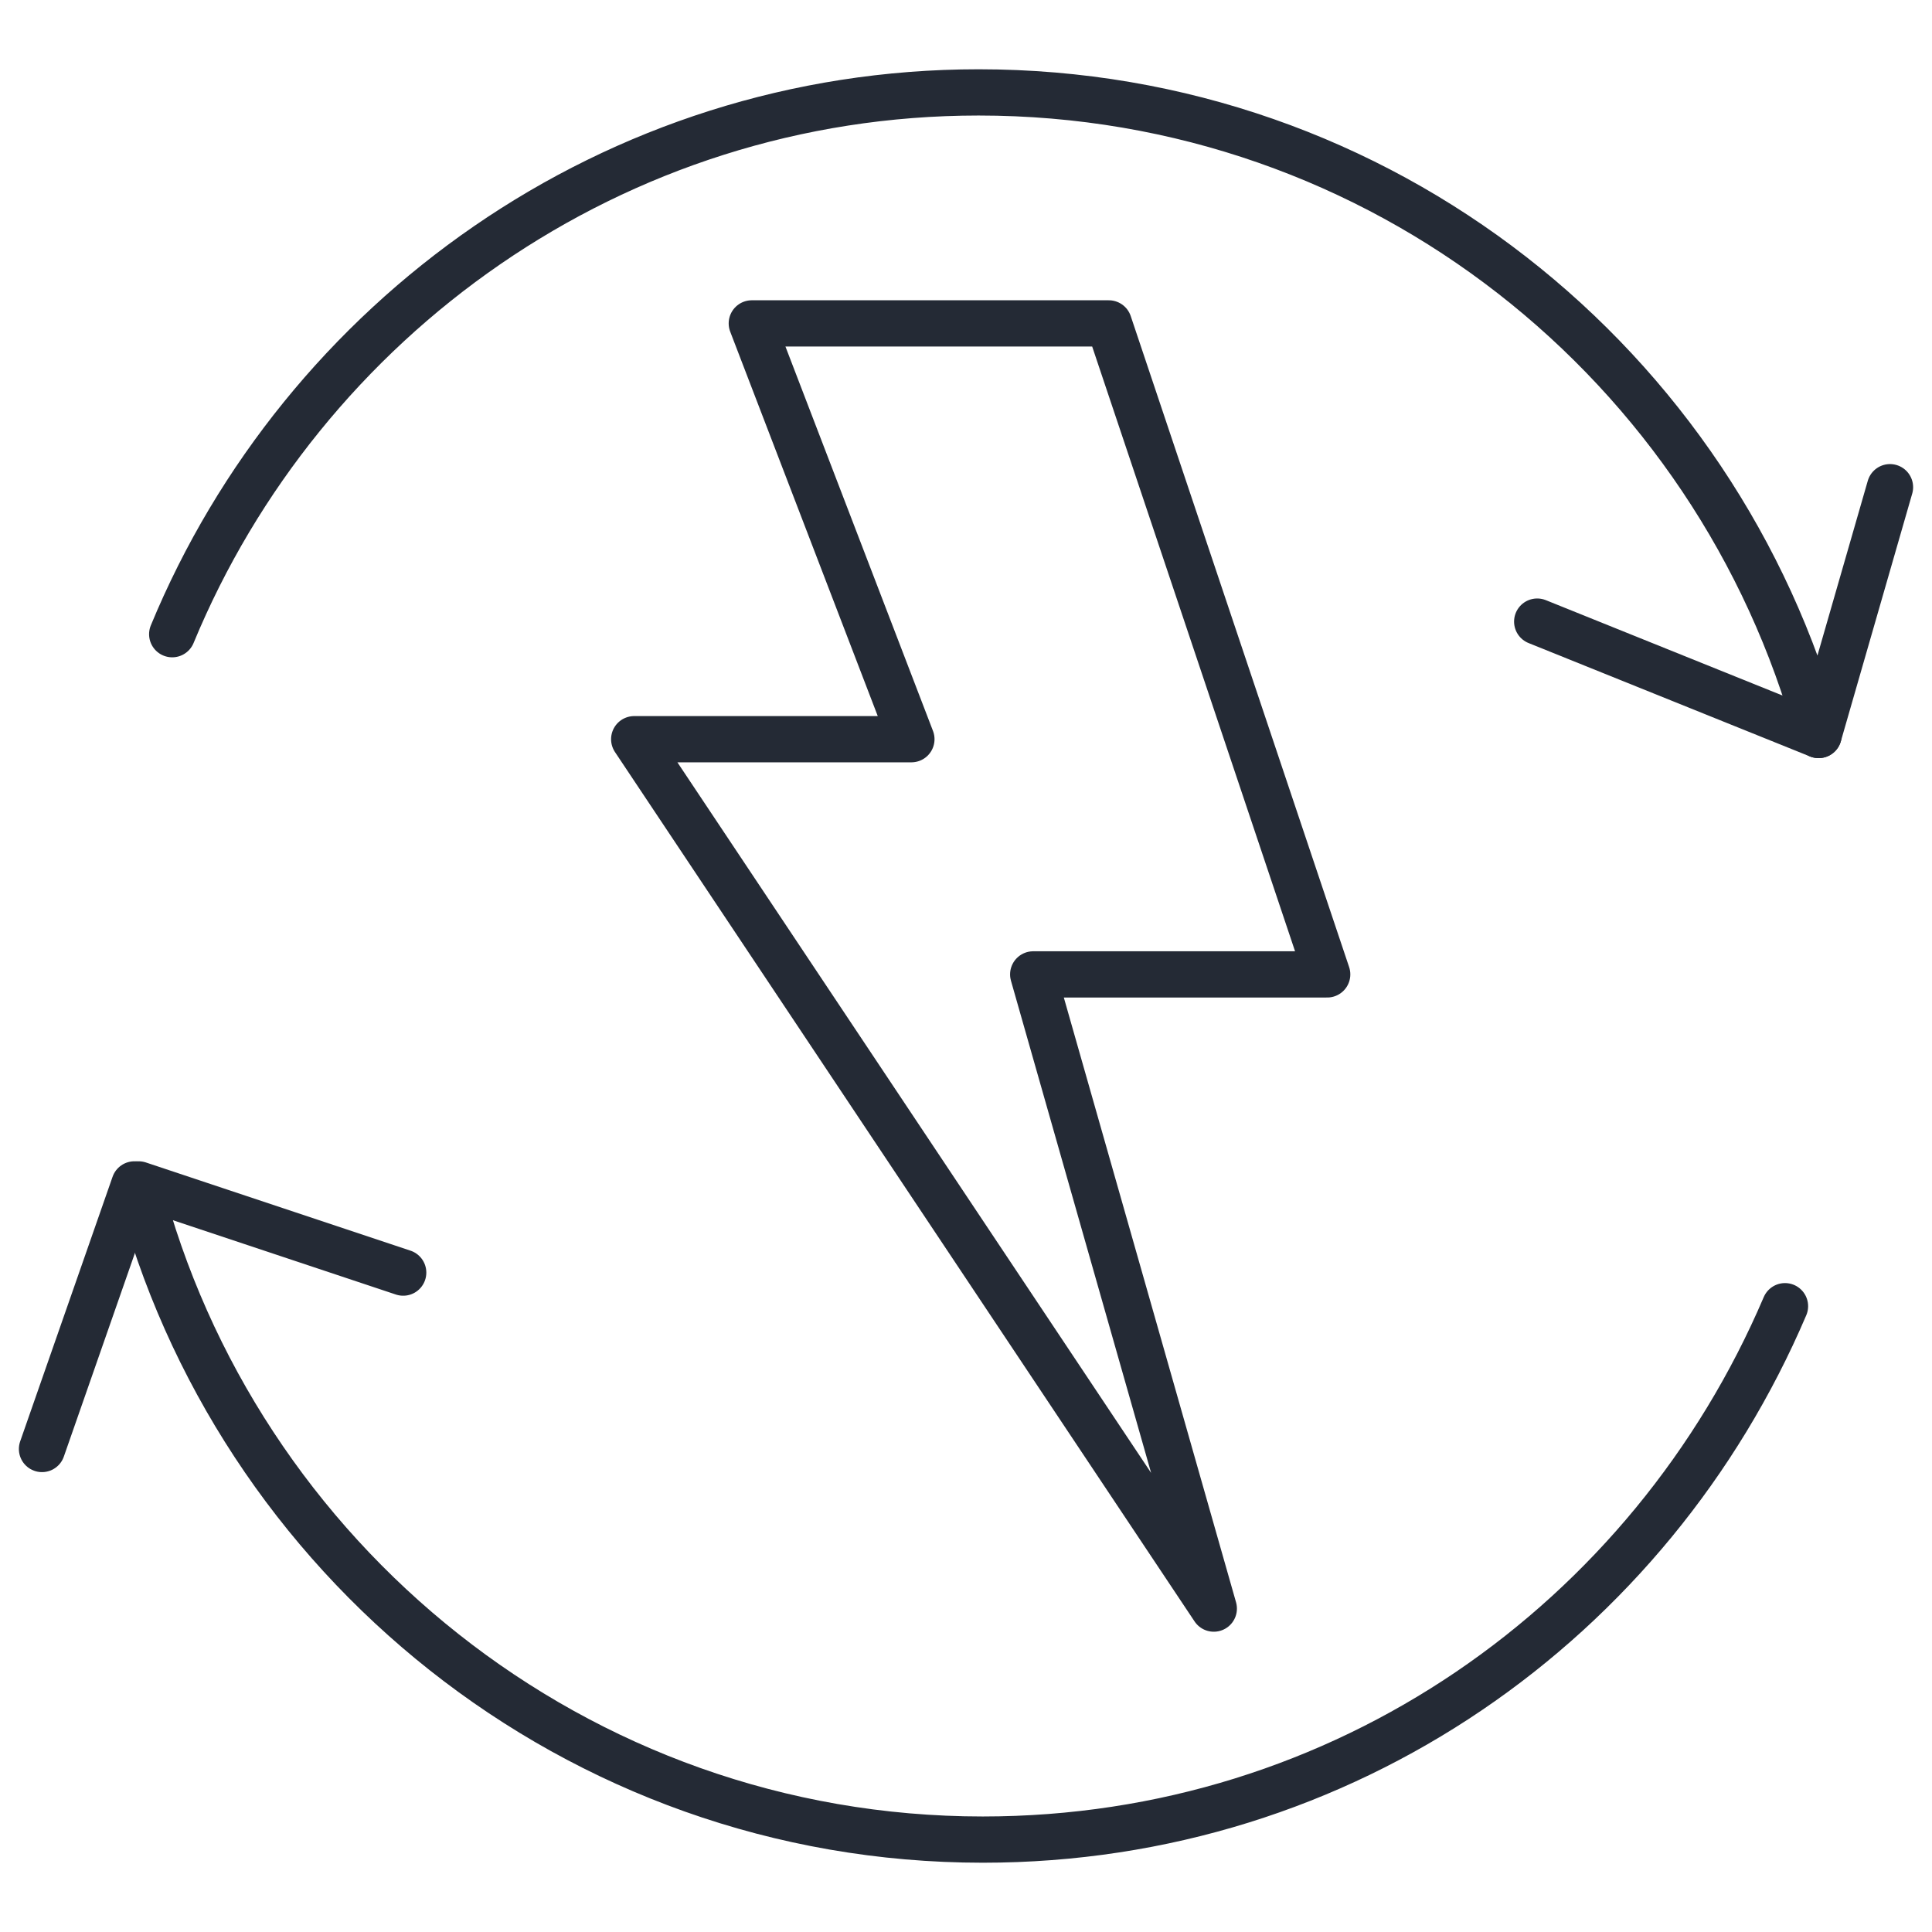  <svg xmlns="http://www.w3.org/2000/svg" xmlns:xlink="http://www.w3.org/1999/xlink" version="1.1" id="kdeppzvula-Layer_1" x="0px" y="0px" viewBox="0 0 46 46" style="enable-background:new 0 0 46 46;" xml:space="preserve">
<style type="text/css">
	.kdeppzvula-st0{fill:none;stroke:#242A35;stroke-width:1.101;stroke-linecap:round;stroke-linejoin:round;}
	.kdeppzvula-st1{fill:none;stroke:#242A35;stroke-width:1.101;stroke-linecap:round;stroke-linejoin:round;stroke-miterlimit:10;}
</style>
<g>
	<g>
		<path class="kdeppzvula-st0" d="M45,11.6l-1.7,5.9c-2.4-8.8-10.4-15.3-20-15.3c-8.7,0-16.1,5.4-19.2,12.9"></path>
		<line class="kdeppzvula-st0" x1="36.6" y1="14.8" x2="43.3" y2="17.5"></line>
		<path class="kdeppzvula-st0" d="M9.6,30.3l-6.3-2.1c2.3,8.9,10.4,15.6,20.1,15.6c8.6,0,15.9-5.2,19.1-12.7"></path>
		<line class="kdeppzvula-st0" x1="1" y1="34.5" x2="3.2" y2="28.2"></line>
	</g>
	<polygon class="kdeppzvula-st1" points="26.4,7.7 17.9,7.7 21.7,17.6 15.1,17.6 28.9,38.3 24.6,23.2 31.6,23.2  "></polygon>
</g>
</svg>

